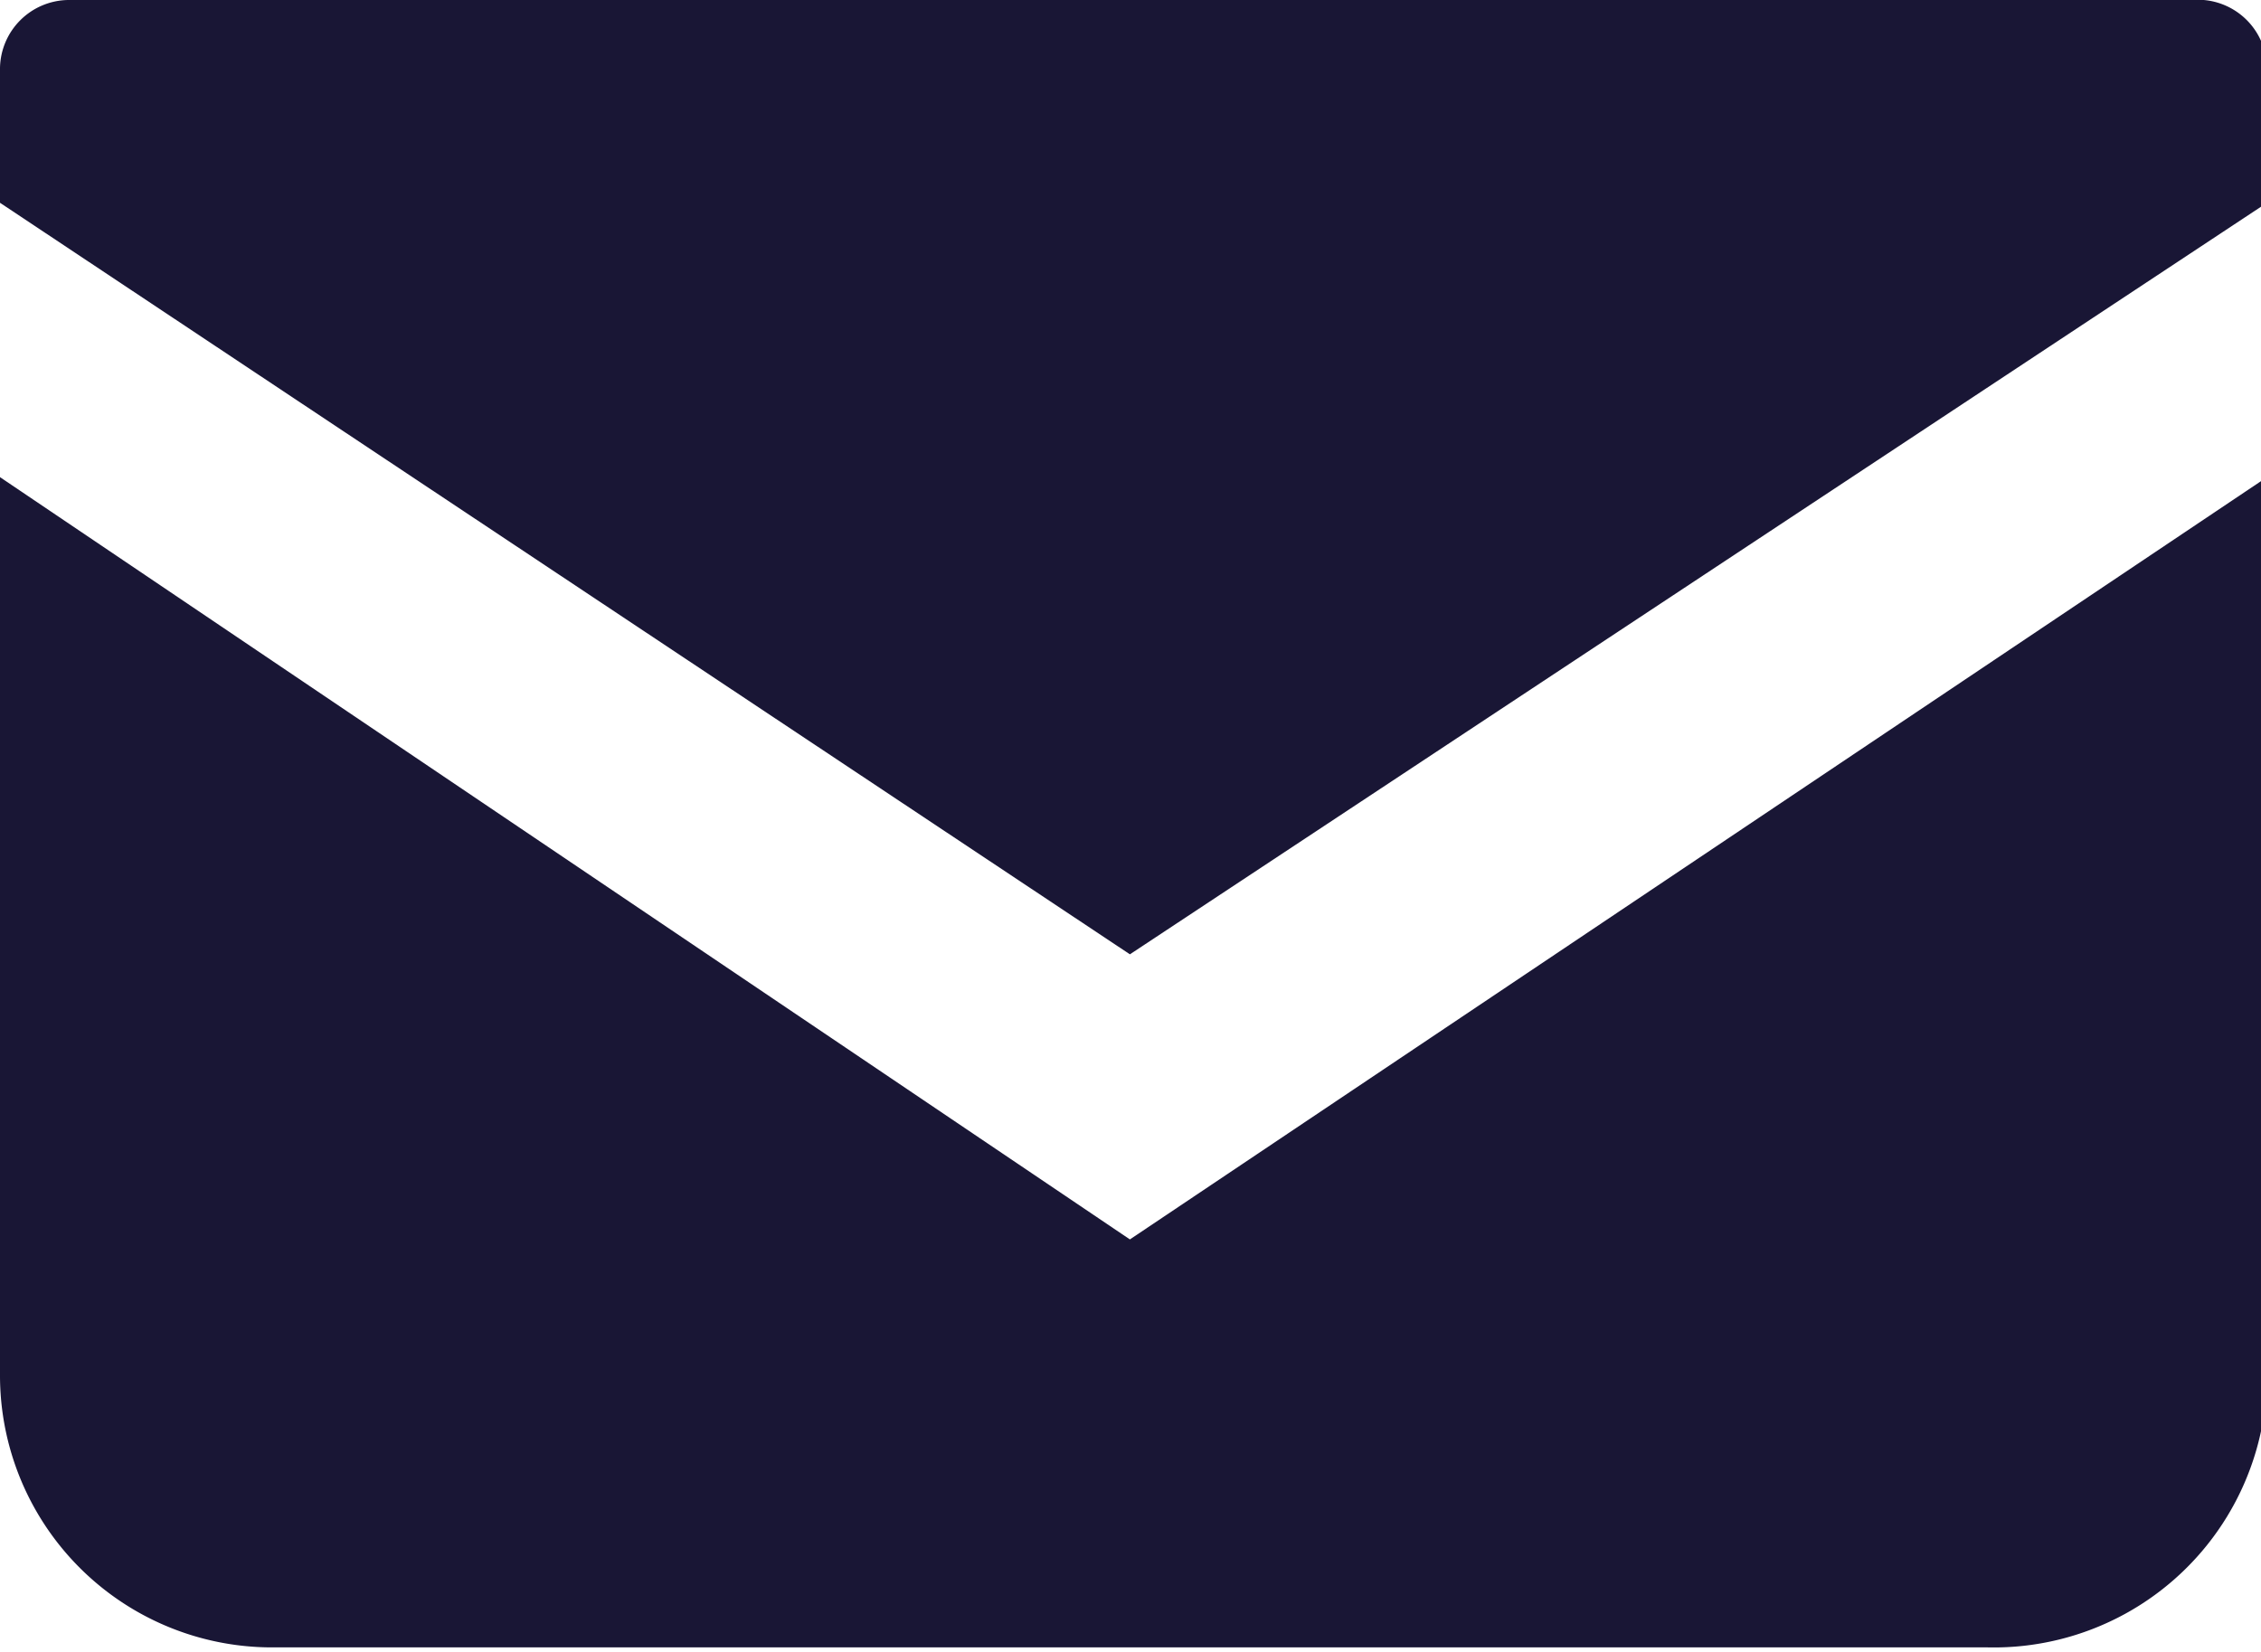 <svg xmlns="http://www.w3.org/2000/svg" width="18.95" height="13.85" viewBox="0 0 18.95 13.85"><defs><style>.cls-1{fill:#191635;}</style></defs><g id="レイヤー_2" data-name="レイヤー 2"><g id="レイヤー_1-2" data-name="レイヤー 1"><path class="cls-1" d="M18.37,0H.57A.58.58,0,0,0,0,.57V1.7L9.47,8,19,1.7V.57A.58.58,0,0,0,18.37,0Z"/><path class="cls-1" d="M0,4v7.53a2.28,2.28,0,0,0,2.29,2.28H16.66A2.29,2.29,0,0,0,19,11.57V4L9.47,10.39Z"/></g></g></svg>